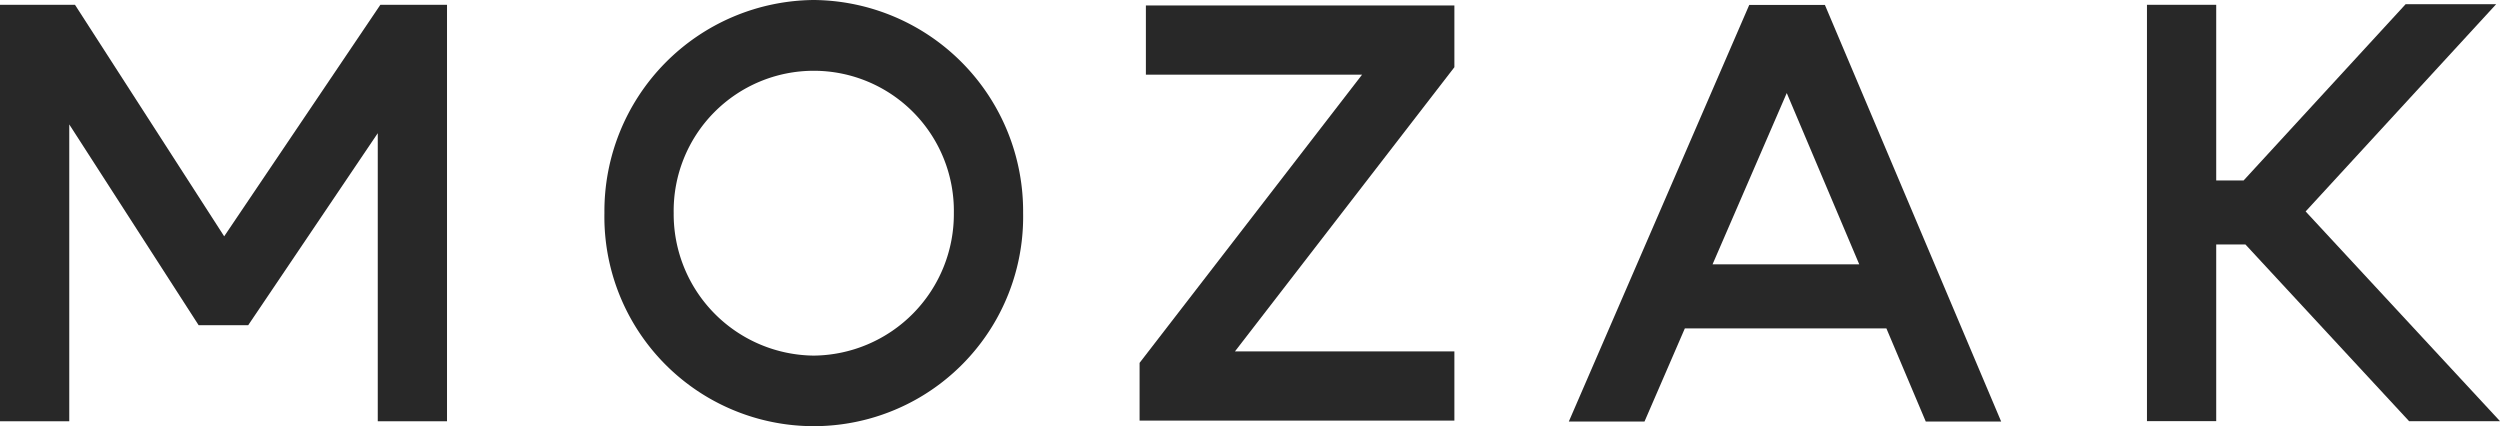 <svg id="logo" xmlns="http://www.w3.org/2000/svg" xmlns:xlink="http://www.w3.org/1999/xlink" width="150" height="25.565" viewBox="0 0 150 25.565">
  <defs>
    <clipPath id="clip-path">
      <rect id="Rectangle_1091" data-name="Rectangle 1091" width="150" height="25.565" fill="none"/>
    </clipPath>
  </defs>
  <g id="Group_2" data-name="Group 2" clip-path="url(#clip-path)">
    <path id="Path_11" data-name="Path 11" d="M132.719,0a12.673,12.673,0,0,0-12.561,12.783,12.563,12.563,0,1,0,25.122,0A12.673,12.673,0,0,0,132.719,0m0,21.336a8.49,8.49,0,0,1-8.405-8.554,8.406,8.406,0,1,1,16.81,0,8.49,8.49,0,0,1-8.405,8.554" transform="translate(-83.893)" fill="#282828"/>
    <path id="Path_12" data-name="Path 12" d="M333.3,25.961h4.524L327.25.969h-4.541L311.885,25.961h4.541l2.42-5.587h12.092Zm-12.791-9.432,4.451-10.276,4.349,10.276Z" transform="translate(-217.755 -0.671)" fill="#282828"/>
    <path id="Path_13" data-name="Path 13" d="M232.271,21.822,245.438,4.77V1.063h-18.51V5.216H239.9L226.55,22.51v3.465h18.888V21.822Z" transform="translate(-158.175 -0.737)" fill="#282828"/>
    <path id="Path_14" data-name="Path 14" d="M13.451,14.829,4.5.939H0V25.927H4.156V8.115l7.761,12.045h2.976L22.666,8.641V25.927h4.155V.939h-4Z" transform="translate(0 -0.65)" fill="#282828"/>
    <path id="Path_15" data-name="Path 15" d="M442.545,25.845H448L436.335,13.259,447.766.825h-5.432L432.613,11.4H430.97V.86h-4.155V25.839h4.155v-10.6h1.752Z" transform="translate(-297.997 -0.572)" fill="#282828"/>
  </g>
</svg>
